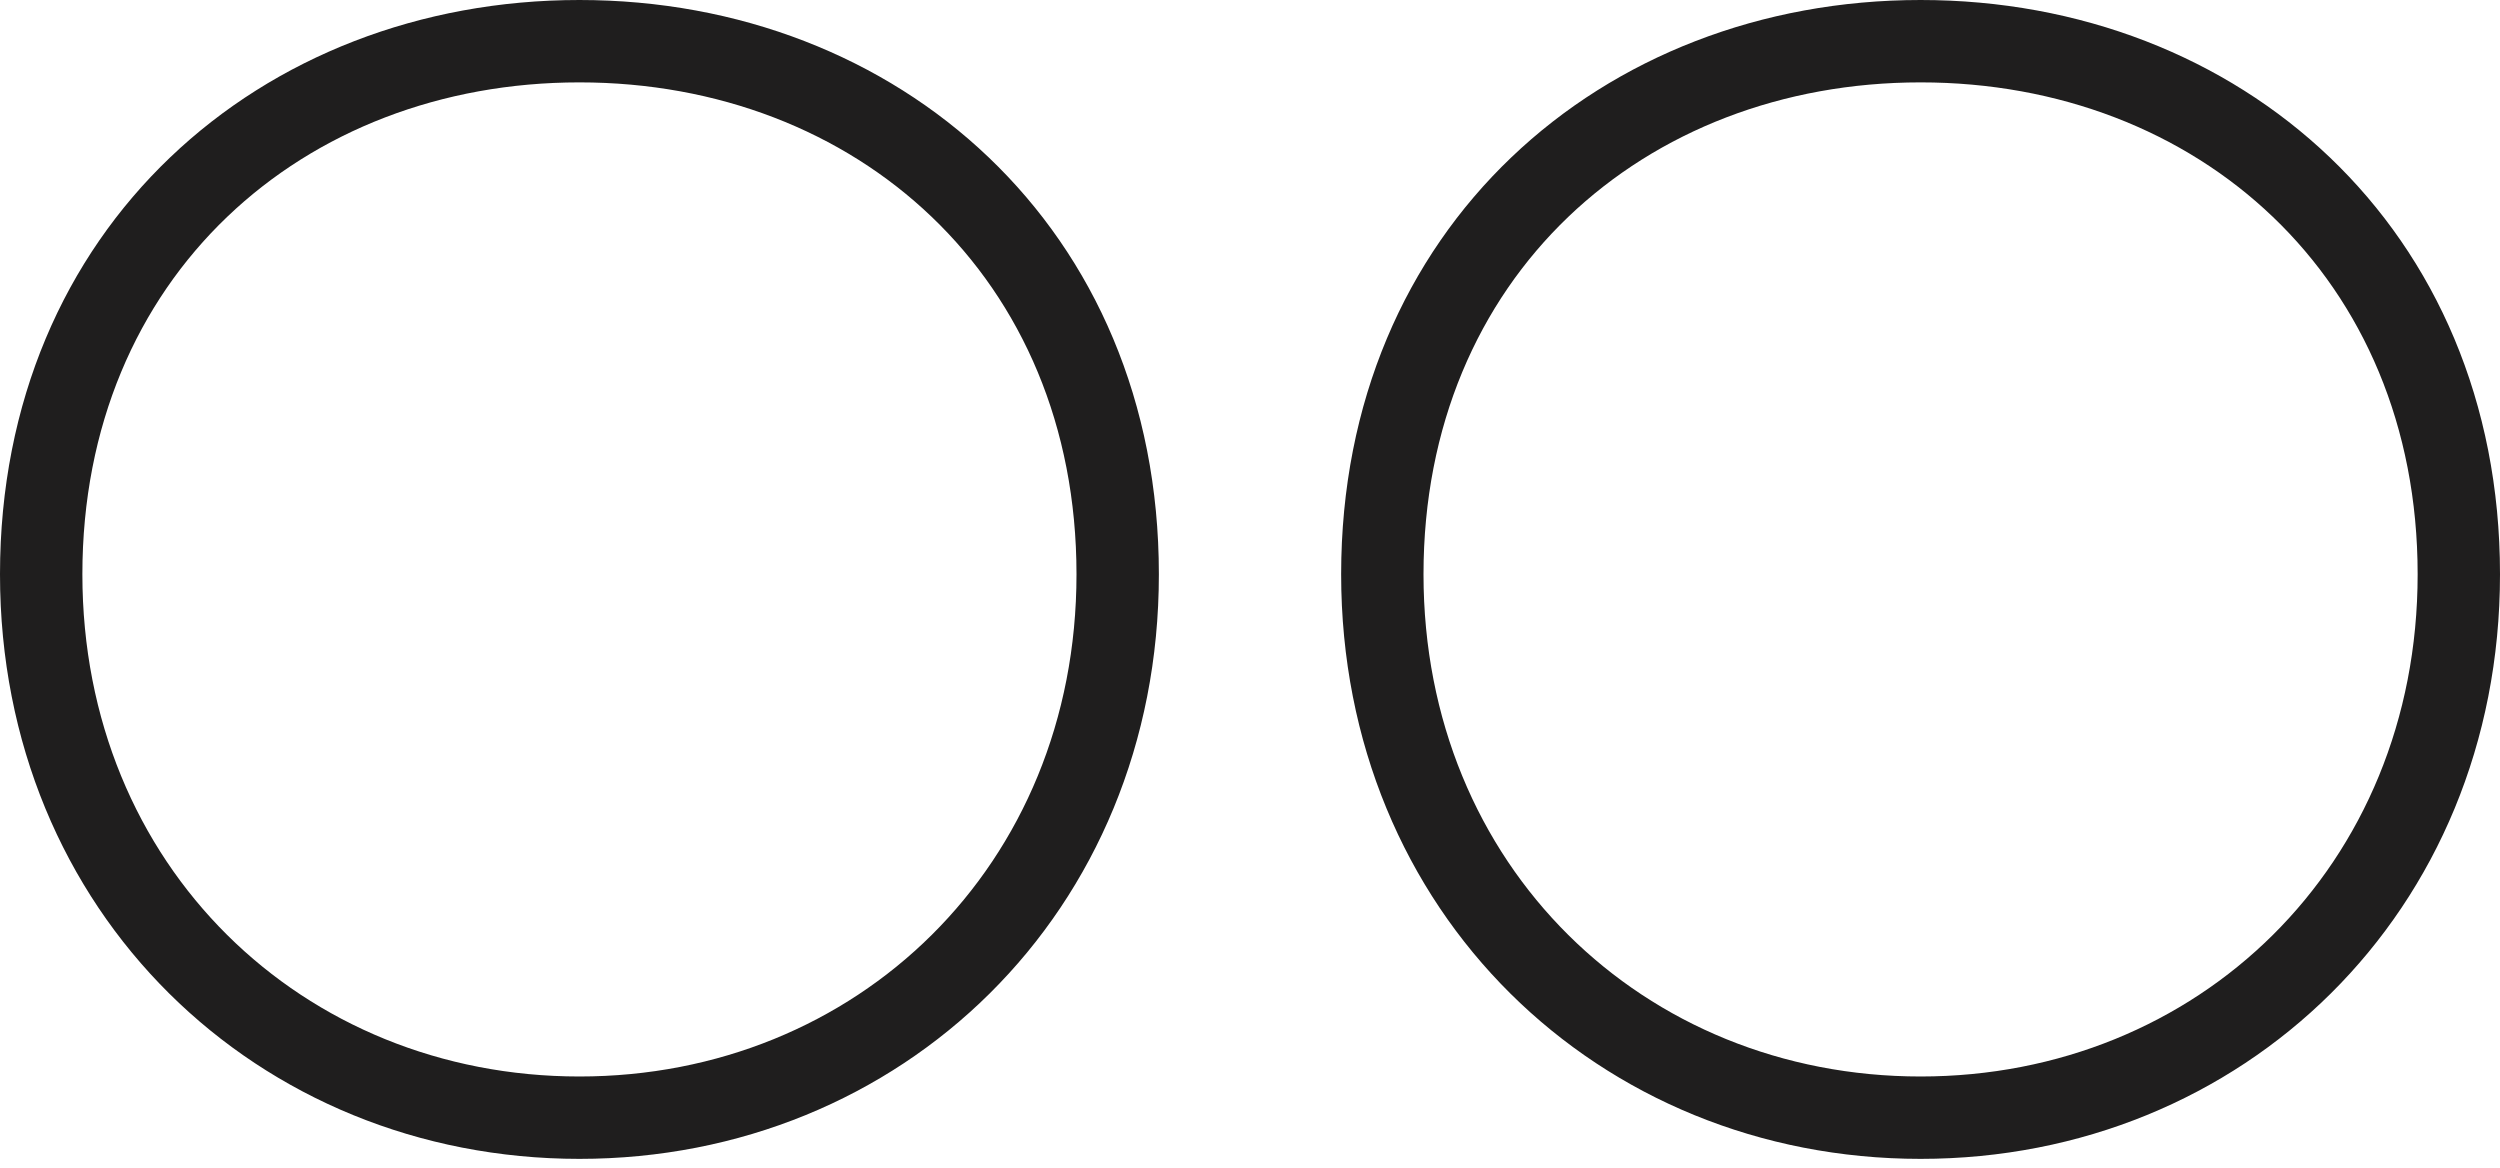 <?xml version="1.0" encoding="UTF-8"?> <svg xmlns="http://www.w3.org/2000/svg" width="122" height="57" viewBox="0 0 122 57" fill="none"> <path fill-rule="evenodd" clip-rule="evenodd" d="M56.553 28.026C56.553 44.527 43.973 56.553 28.276 56.553C12.58 56.553 0 44.527 0 28.026C0 11.138 12.72 0 28.276 0C43.832 0 56.553 11.138 56.553 28.026ZM122 28.026C122 44.527 109.42 56.553 93.724 56.553C78.027 56.553 65.448 44.527 65.448 28.026C65.448 11.138 78.168 0 93.724 0C109.28 0 122 11.138 122 28.026ZM52.533 28.026C52.533 42.28 41.78 52.533 28.276 52.533C14.773 52.533 4.02 42.28 4.02 28.026C4.02 13.522 14.773 4.02 28.276 4.02C41.78 4.02 52.533 13.522 52.533 28.026ZM117.981 28.026C117.981 42.28 107.228 52.533 93.724 52.533C80.22 52.533 69.467 42.28 69.467 28.026C69.467 13.522 80.22 4.02 93.724 4.02C107.228 4.02 117.981 13.522 117.981 28.026Z" fill="#1F1E1E"></path> </svg> 